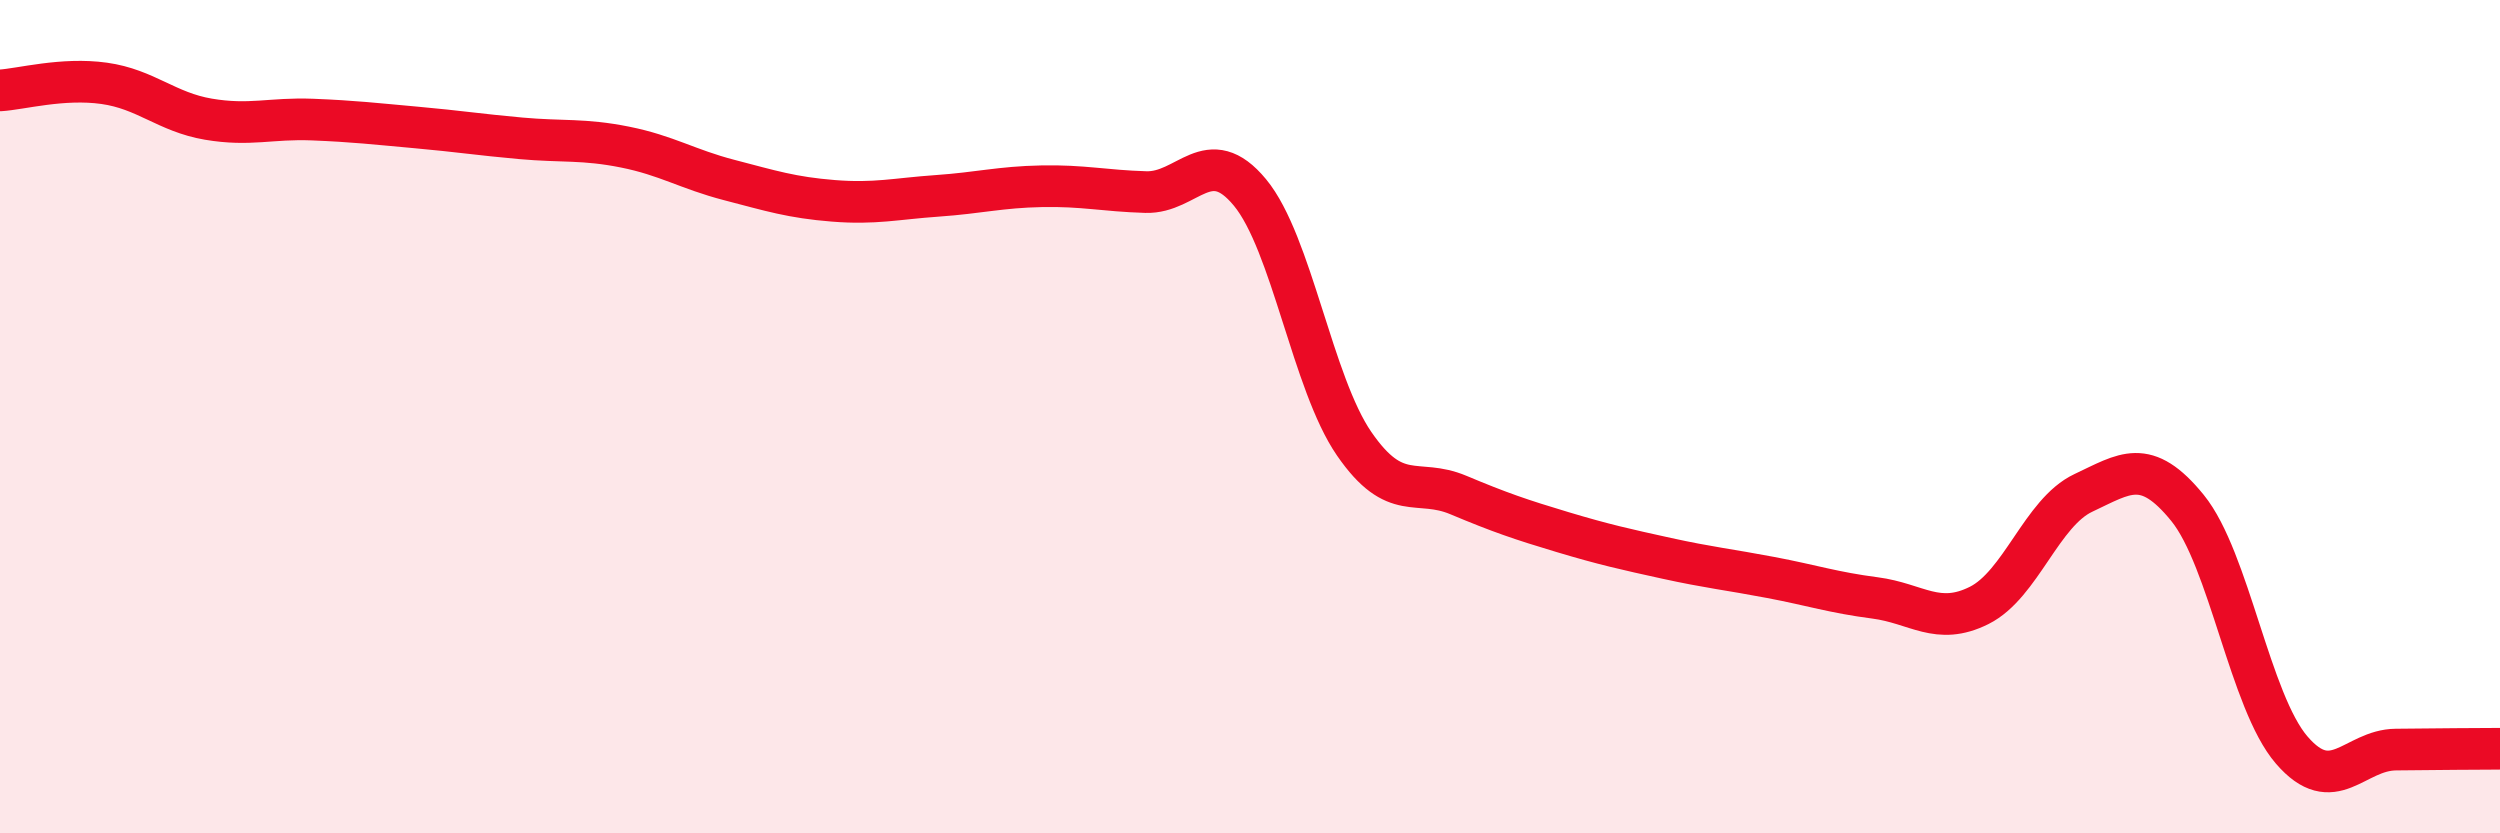 
    <svg width="60" height="20" viewBox="0 0 60 20" xmlns="http://www.w3.org/2000/svg">
      <path
        d="M 0,2.17 C 0.5,2.14 1.5,1.86 2.5,2 C 3.5,2.14 4,2.69 5,2.86 C 6,3.03 6.5,2.83 7.5,2.87 C 8.5,2.91 9,2.97 10,3.06 C 11,3.15 11.5,3.23 12.5,3.32 C 13.5,3.41 14,3.33 15,3.53 C 16,3.73 16.5,4.06 17.5,4.32 C 18.5,4.58 19,4.74 20,4.82 C 21,4.9 21.5,4.77 22.5,4.7 C 23.5,4.63 24,4.49 25,4.47 C 26,4.45 26.5,4.58 27.5,4.61 C 28.5,4.64 29,3.41 30,4.62 C 31,5.83 31.5,9.2 32.5,10.65 C 33.5,12.1 34,11.46 35,11.88 C 36,12.3 36.5,12.47 37.5,12.77 C 38.5,13.07 39,13.18 40,13.4 C 41,13.62 41.5,13.67 42.5,13.86 C 43.5,14.05 44,14.22 45,14.35 C 46,14.48 46.5,15.03 47.5,14.53 C 48.5,14.03 49,12.3 50,11.83 C 51,11.36 51.5,10.96 52.5,12.19 C 53.5,13.42 54,16.84 55,18 C 56,19.16 56.5,18 57.5,17.99 C 58.5,17.98 59.5,17.97 60,17.97L60 20L0 20Z"
        fill="#EB0A25"
        opacity="0.1"
        stroke-linecap="round"
        stroke-linejoin="round"
      />
      <path
        d="M 0,2.17 C 0.5,2.14 1.5,1.86 2.5,2 C 3.5,2.14 4,2.69 5,2.86 C 6,3.03 6.5,2.83 7.5,2.87 C 8.5,2.91 9,2.97 10,3.06 C 11,3.15 11.5,3.23 12.5,3.32 C 13.5,3.41 14,3.33 15,3.53 C 16,3.73 16.5,4.06 17.5,4.32 C 18.5,4.58 19,4.74 20,4.82 C 21,4.9 21.5,4.77 22.5,4.7 C 23.5,4.63 24,4.49 25,4.47 C 26,4.45 26.5,4.58 27.5,4.61 C 28.5,4.64 29,3.41 30,4.62 C 31,5.83 31.5,9.2 32.5,10.65 C 33.5,12.1 34,11.46 35,11.88 C 36,12.3 36.5,12.47 37.5,12.77 C 38.5,13.07 39,13.18 40,13.4 C 41,13.62 41.5,13.67 42.5,13.86 C 43.5,14.05 44,14.22 45,14.35 C 46,14.48 46.5,15.03 47.5,14.53 C 48.5,14.03 49,12.3 50,11.83 C 51,11.36 51.5,10.96 52.5,12.19 C 53.5,13.42 54,16.84 55,18 C 56,19.16 56.5,18 57.5,17.99 C 58.5,17.98 59.5,17.97 60,17.97"
        stroke="#EB0A25"
        stroke-width="1"
        fill="none"
        stroke-linecap="round"
        stroke-linejoin="round"
      />
    </svg>
  